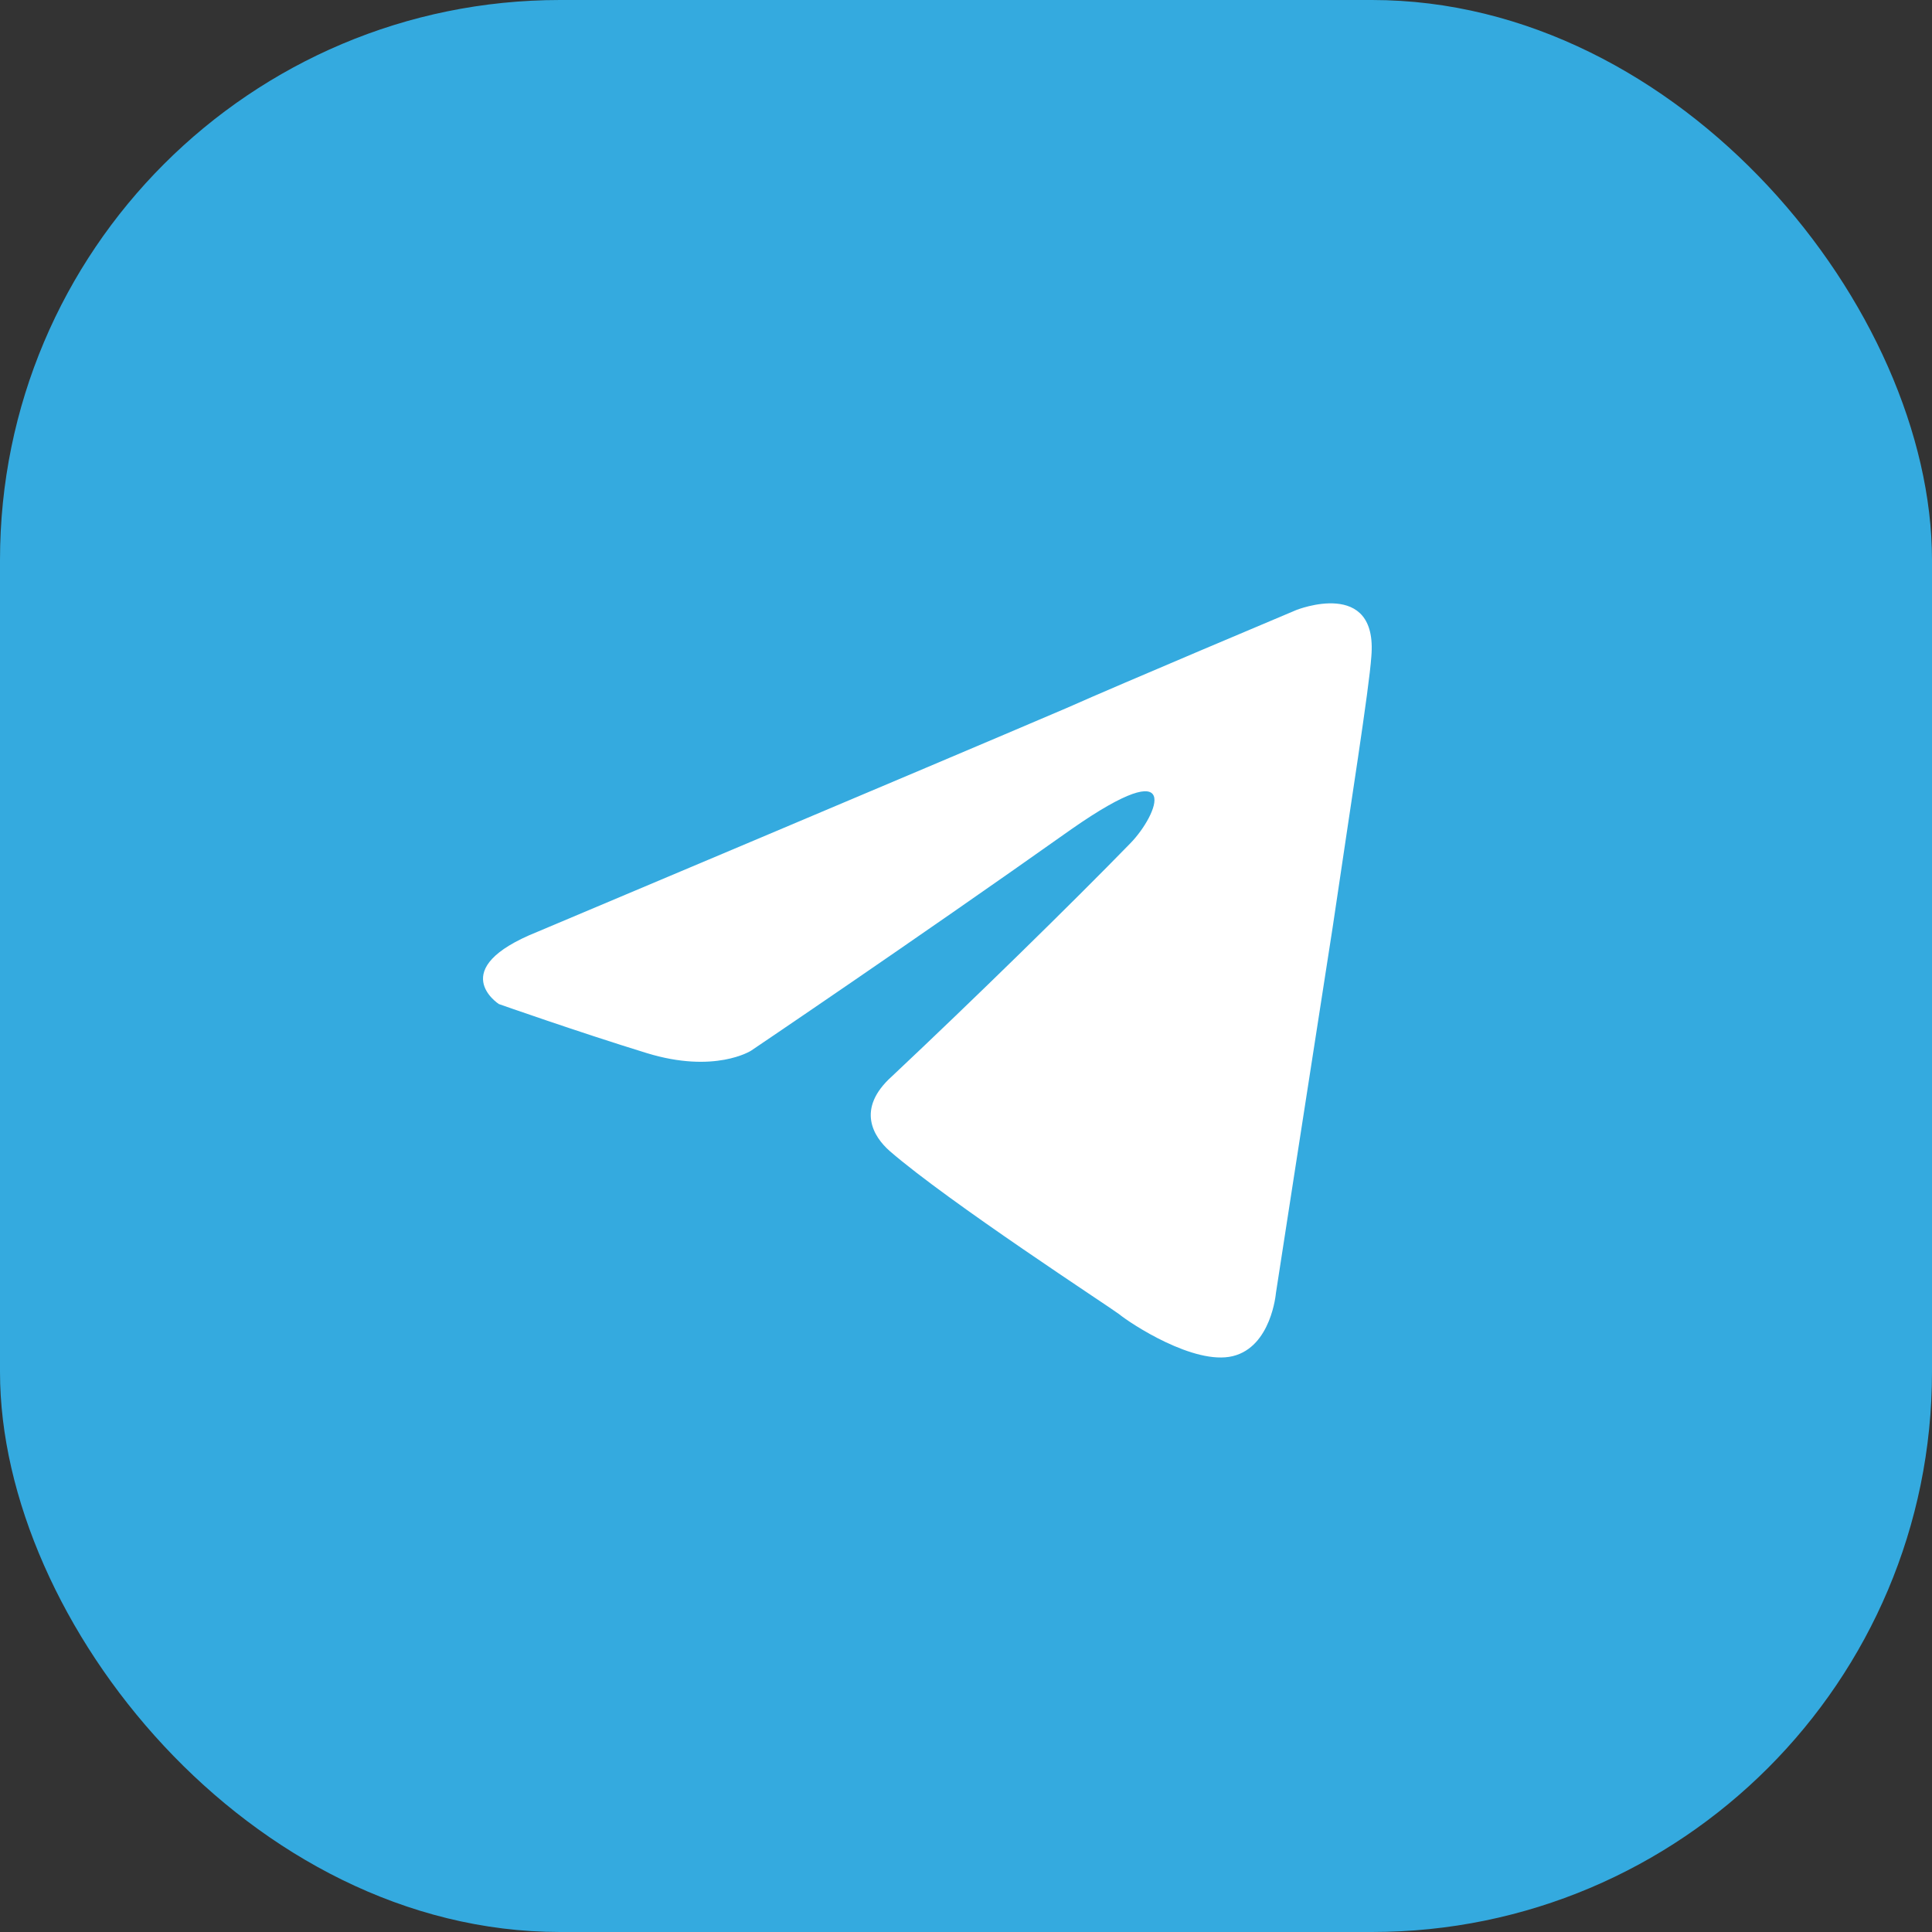 <svg width="69" height="69" viewBox="0 0 69 69" fill="none" xmlns="http://www.w3.org/2000/svg">
<rect x="0" y="0" width="69" height="69" fill="#333333" stroke="none"/>
<rect width="69" height="69" rx="20" fill="#34AADF"/>
<path d="M19.196 33.278C19.196 33.278 33.234 27.365 38.102 25.283C39.969 24.451 46.298 21.786 46.298 21.786C46.298 21.786 49.219 20.62 48.976 23.451C48.895 24.617 48.245 28.698 47.596 33.111C46.623 39.357 45.568 46.186 45.568 46.186C45.568 46.186 45.405 48.101 44.026 48.434C42.647 48.767 40.374 47.268 39.969 46.935C39.644 46.685 33.883 42.938 31.773 41.106C31.205 40.606 30.556 39.607 31.854 38.441C34.776 35.693 38.265 32.279 40.374 30.113C41.348 29.114 42.322 26.782 38.265 29.614C32.504 33.694 26.823 37.525 26.823 37.525C26.823 37.525 25.525 38.358 23.091 37.608C20.657 36.859 17.817 35.859 17.817 35.859C17.817 35.859 15.869 34.61 19.196 33.278Z" fill="white"/>
</svg>
